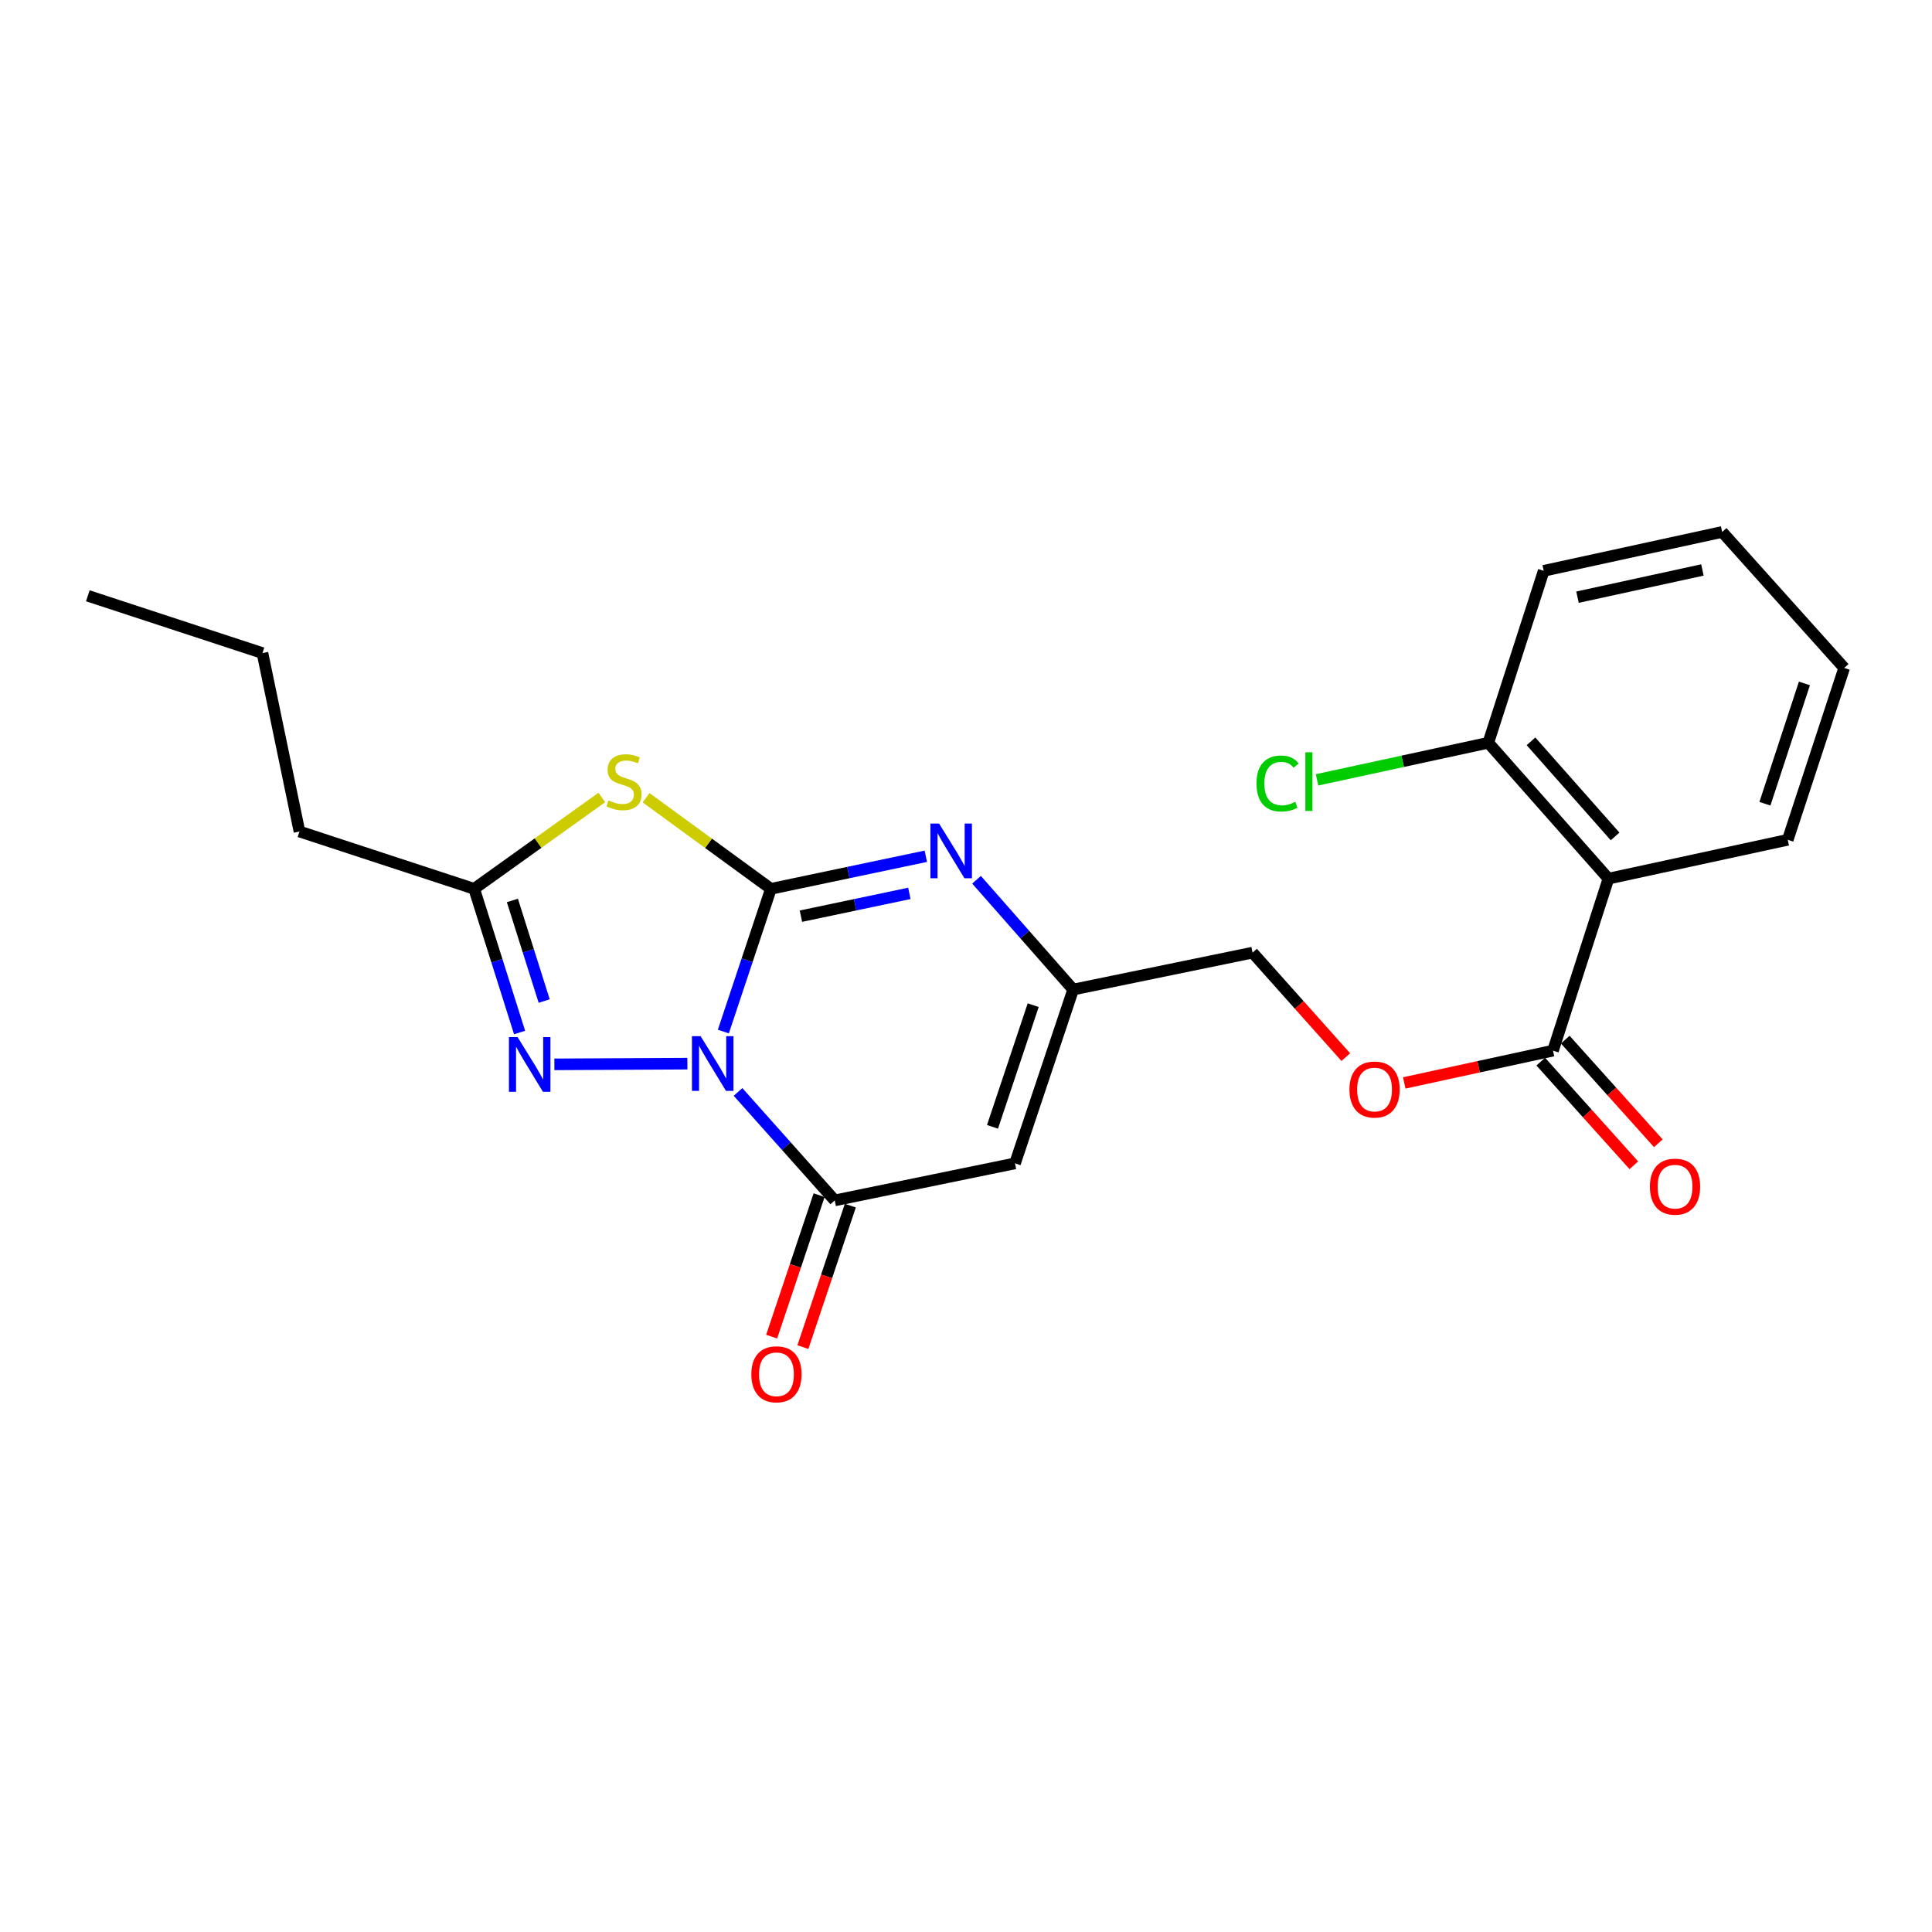 <?xml version='1.0' encoding='iso-8859-1'?>
<svg version='1.1' baseProfile='full'
              xmlns='http://www.w3.org/2000/svg'
                      xmlns:rdkit='http://www.rdkit.org/xml'
                      xmlns:xlink='http://www.w3.org/1999/xlink'
                  xml:space='preserve'
width='1000px' height='1000px' viewBox='0 0 1000 1000'>
<!-- END OF HEADER -->
<rect style='opacity:1.0;fill:#FFFFFF;stroke:none' width='1000' height='1000' x='0' y='0'> </rect>
<path class='bond-0' d='M 374.405,533.938 L 386.714,496.996' style='fill:none;fill-rule:evenodd;stroke:#0000FF;stroke-width:6px;stroke-linecap:butt;stroke-linejoin:miter;stroke-opacity:1' />
<path class='bond-0' d='M 386.714,496.996 L 399.023,460.055' style='fill:none;fill-rule:evenodd;stroke:#000000;stroke-width:6px;stroke-linecap:butt;stroke-linejoin:miter;stroke-opacity:1' />
<path class='bond-2' d='M 382.006,565.188 L 407.028,593.254' style='fill:none;fill-rule:evenodd;stroke:#0000FF;stroke-width:6px;stroke-linecap:butt;stroke-linejoin:miter;stroke-opacity:1' />
<path class='bond-2' d='M 407.028,593.254 L 432.05,621.319' style='fill:none;fill-rule:evenodd;stroke:#000000;stroke-width:6px;stroke-linecap:butt;stroke-linejoin:miter;stroke-opacity:1' />
<path class='bond-3' d='M 355.785,550.549 L 286.947,550.907' style='fill:none;fill-rule:evenodd;stroke:#0000FF;stroke-width:6px;stroke-linecap:butt;stroke-linejoin:miter;stroke-opacity:1' />
<path class='bond-1' d='M 399.023,460.055 L 366.715,436.479' style='fill:none;fill-rule:evenodd;stroke:#000000;stroke-width:6px;stroke-linecap:butt;stroke-linejoin:miter;stroke-opacity:1' />
<path class='bond-1' d='M 366.715,436.479 L 334.408,412.904' style='fill:none;fill-rule:evenodd;stroke:#CCCC00;stroke-width:6px;stroke-linecap:butt;stroke-linejoin:miter;stroke-opacity:1' />
<path class='bond-4' d='M 399.023,460.055 L 439.113,451.626' style='fill:none;fill-rule:evenodd;stroke:#000000;stroke-width:6px;stroke-linecap:butt;stroke-linejoin:miter;stroke-opacity:1' />
<path class='bond-4' d='M 439.113,451.626 L 479.204,443.198' style='fill:none;fill-rule:evenodd;stroke:#0000FF;stroke-width:6px;stroke-linecap:butt;stroke-linejoin:miter;stroke-opacity:1' />
<path class='bond-4' d='M 414.557,474.211 L 442.621,468.311' style='fill:none;fill-rule:evenodd;stroke:#000000;stroke-width:6px;stroke-linecap:butt;stroke-linejoin:miter;stroke-opacity:1' />
<path class='bond-4' d='M 442.621,468.311 L 470.685,462.411' style='fill:none;fill-rule:evenodd;stroke:#0000FF;stroke-width:6px;stroke-linecap:butt;stroke-linejoin:miter;stroke-opacity:1' />
<path class='bond-23' d='M 311.511,412.764 L 278.47,436.41' style='fill:none;fill-rule:evenodd;stroke:#CCCC00;stroke-width:6px;stroke-linecap:butt;stroke-linejoin:miter;stroke-opacity:1' />
<path class='bond-23' d='M 278.47,436.41 L 245.43,460.055' style='fill:none;fill-rule:evenodd;stroke:#000000;stroke-width:6px;stroke-linecap:butt;stroke-linejoin:miter;stroke-opacity:1' />
<path class='bond-5' d='M 432.05,621.319 L 525.365,602.158' style='fill:none;fill-rule:evenodd;stroke:#000000;stroke-width:6px;stroke-linecap:butt;stroke-linejoin:miter;stroke-opacity:1' />
<path class='bond-11' d='M 423.968,618.609 L 411.688,655.225' style='fill:none;fill-rule:evenodd;stroke:#000000;stroke-width:6px;stroke-linecap:butt;stroke-linejoin:miter;stroke-opacity:1' />
<path class='bond-11' d='M 411.688,655.225 L 399.408,691.842' style='fill:none;fill-rule:evenodd;stroke:#FF0000;stroke-width:6px;stroke-linecap:butt;stroke-linejoin:miter;stroke-opacity:1' />
<path class='bond-11' d='M 440.132,624.03 L 427.852,660.646' style='fill:none;fill-rule:evenodd;stroke:#000000;stroke-width:6px;stroke-linecap:butt;stroke-linejoin:miter;stroke-opacity:1' />
<path class='bond-11' d='M 427.852,660.646 L 415.572,697.263' style='fill:none;fill-rule:evenodd;stroke:#FF0000;stroke-width:6px;stroke-linecap:butt;stroke-linejoin:miter;stroke-opacity:1' />
<path class='bond-6' d='M 268.938,534.43 L 257.184,497.242' style='fill:none;fill-rule:evenodd;stroke:#0000FF;stroke-width:6px;stroke-linecap:butt;stroke-linejoin:miter;stroke-opacity:1' />
<path class='bond-6' d='M 257.184,497.242 L 245.43,460.055' style='fill:none;fill-rule:evenodd;stroke:#000000;stroke-width:6px;stroke-linecap:butt;stroke-linejoin:miter;stroke-opacity:1' />
<path class='bond-6' d='M 281.668,518.135 L 273.44,492.104' style='fill:none;fill-rule:evenodd;stroke:#0000FF;stroke-width:6px;stroke-linecap:butt;stroke-linejoin:miter;stroke-opacity:1' />
<path class='bond-6' d='M 273.44,492.104 L 265.212,466.073' style='fill:none;fill-rule:evenodd;stroke:#000000;stroke-width:6px;stroke-linecap:butt;stroke-linejoin:miter;stroke-opacity:1' />
<path class='bond-24' d='M 505.457,455.359 L 530.462,483.773' style='fill:none;fill-rule:evenodd;stroke:#0000FF;stroke-width:6px;stroke-linecap:butt;stroke-linejoin:miter;stroke-opacity:1' />
<path class='bond-24' d='M 530.462,483.773 L 555.466,512.187' style='fill:none;fill-rule:evenodd;stroke:#000000;stroke-width:6px;stroke-linecap:butt;stroke-linejoin:miter;stroke-opacity:1' />
<path class='bond-7' d='M 525.365,602.158 L 555.466,512.187' style='fill:none;fill-rule:evenodd;stroke:#000000;stroke-width:6px;stroke-linecap:butt;stroke-linejoin:miter;stroke-opacity:1' />
<path class='bond-7' d='M 513.712,583.253 L 534.783,520.273' style='fill:none;fill-rule:evenodd;stroke:#000000;stroke-width:6px;stroke-linecap:butt;stroke-linejoin:miter;stroke-opacity:1' />
<path class='bond-17' d='M 245.43,460.055 L 155.004,430.39' style='fill:none;fill-rule:evenodd;stroke:#000000;stroke-width:6px;stroke-linecap:butt;stroke-linejoin:miter;stroke-opacity:1' />
<path class='bond-14' d='M 555.466,512.187 L 648.326,493.083' style='fill:none;fill-rule:evenodd;stroke:#000000;stroke-width:6px;stroke-linecap:butt;stroke-linejoin:miter;stroke-opacity:1' />
<path class='bond-8' d='M 832.522,454.779 L 803.832,543.803' style='fill:none;fill-rule:evenodd;stroke:#000000;stroke-width:6px;stroke-linecap:butt;stroke-linejoin:miter;stroke-opacity:1' />
<path class='bond-12' d='M 832.522,454.779 L 770.34,384.452' style='fill:none;fill-rule:evenodd;stroke:#000000;stroke-width:6px;stroke-linecap:butt;stroke-linejoin:miter;stroke-opacity:1' />
<path class='bond-12' d='M 835.967,432.937 L 792.44,383.708' style='fill:none;fill-rule:evenodd;stroke:#000000;stroke-width:6px;stroke-linecap:butt;stroke-linejoin:miter;stroke-opacity:1' />
<path class='bond-16' d='M 832.522,454.779 L 925.335,434.68' style='fill:none;fill-rule:evenodd;stroke:#000000;stroke-width:6px;stroke-linecap:butt;stroke-linejoin:miter;stroke-opacity:1' />
<path class='bond-9' d='M 803.832,543.803 L 765.334,552.161' style='fill:none;fill-rule:evenodd;stroke:#000000;stroke-width:6px;stroke-linecap:butt;stroke-linejoin:miter;stroke-opacity:1' />
<path class='bond-9' d='M 765.334,552.161 L 726.837,560.52' style='fill:none;fill-rule:evenodd;stroke:#FF0000;stroke-width:6px;stroke-linecap:butt;stroke-linejoin:miter;stroke-opacity:1' />
<path class='bond-13' d='M 797.49,549.499 L 821.577,576.321' style='fill:none;fill-rule:evenodd;stroke:#000000;stroke-width:6px;stroke-linecap:butt;stroke-linejoin:miter;stroke-opacity:1' />
<path class='bond-13' d='M 821.577,576.321 L 845.665,603.143' style='fill:none;fill-rule:evenodd;stroke:#FF0000;stroke-width:6px;stroke-linecap:butt;stroke-linejoin:miter;stroke-opacity:1' />
<path class='bond-13' d='M 810.175,538.108 L 834.262,564.93' style='fill:none;fill-rule:evenodd;stroke:#000000;stroke-width:6px;stroke-linecap:butt;stroke-linejoin:miter;stroke-opacity:1' />
<path class='bond-13' d='M 834.262,564.93 L 858.35,591.752' style='fill:none;fill-rule:evenodd;stroke:#FF0000;stroke-width:6px;stroke-linecap:butt;stroke-linejoin:miter;stroke-opacity:1' />
<path class='bond-10' d='M 696.581,547.164 L 672.454,520.123' style='fill:none;fill-rule:evenodd;stroke:#FF0000;stroke-width:6px;stroke-linecap:butt;stroke-linejoin:miter;stroke-opacity:1' />
<path class='bond-10' d='M 672.454,520.123 L 648.326,493.083' style='fill:none;fill-rule:evenodd;stroke:#000000;stroke-width:6px;stroke-linecap:butt;stroke-linejoin:miter;stroke-opacity:1' />
<path class='bond-15' d='M 770.34,384.452 L 726.018,394.05' style='fill:none;fill-rule:evenodd;stroke:#000000;stroke-width:6px;stroke-linecap:butt;stroke-linejoin:miter;stroke-opacity:1' />
<path class='bond-15' d='M 726.018,394.05 L 681.695,403.648' style='fill:none;fill-rule:evenodd;stroke:#00CC00;stroke-width:6px;stroke-linecap:butt;stroke-linejoin:miter;stroke-opacity:1' />
<path class='bond-18' d='M 770.34,384.452 L 799.03,295.456' style='fill:none;fill-rule:evenodd;stroke:#000000;stroke-width:6px;stroke-linecap:butt;stroke-linejoin:miter;stroke-opacity:1' />
<path class='bond-20' d='M 925.335,434.68 L 954.545,345.722' style='fill:none;fill-rule:evenodd;stroke:#000000;stroke-width:6px;stroke-linecap:butt;stroke-linejoin:miter;stroke-opacity:1' />
<path class='bond-20' d='M 913.518,416.018 L 933.966,353.747' style='fill:none;fill-rule:evenodd;stroke:#000000;stroke-width:6px;stroke-linecap:butt;stroke-linejoin:miter;stroke-opacity:1' />
<path class='bond-19' d='M 155.004,430.39 L 135.852,338.041' style='fill:none;fill-rule:evenodd;stroke:#000000;stroke-width:6px;stroke-linecap:butt;stroke-linejoin:miter;stroke-opacity:1' />
<path class='bond-25' d='M 799.03,295.456 L 891.388,275.338' style='fill:none;fill-rule:evenodd;stroke:#000000;stroke-width:6px;stroke-linecap:butt;stroke-linejoin:miter;stroke-opacity:1' />
<path class='bond-25' d='M 816.512,309.097 L 881.163,295.014' style='fill:none;fill-rule:evenodd;stroke:#000000;stroke-width:6px;stroke-linecap:butt;stroke-linejoin:miter;stroke-opacity:1' />
<path class='bond-21' d='M 135.852,338.041 L 45.455,308.375' style='fill:none;fill-rule:evenodd;stroke:#000000;stroke-width:6px;stroke-linecap:butt;stroke-linejoin:miter;stroke-opacity:1' />
<path class='bond-22' d='M 954.545,345.722 L 891.388,275.338' style='fill:none;fill-rule:evenodd;stroke:#000000;stroke-width:6px;stroke-linecap:butt;stroke-linejoin:miter;stroke-opacity:1' />
<path  class='atom-0' d='M 362.633 536.321
L 371.913 551.321
Q 372.833 552.801, 374.313 555.481
Q 375.793 558.161, 375.873 558.321
L 375.873 536.321
L 379.633 536.321
L 379.633 564.641
L 375.753 564.641
L 365.793 548.241
Q 364.633 546.321, 363.393 544.121
Q 362.193 541.921, 361.833 541.241
L 361.833 564.641
L 358.153 564.641
L 358.153 536.321
L 362.633 536.321
' fill='#0000FF'/>
<path  class='atom-2' d='M 314.974 414.28
Q 315.294 414.4, 316.614 414.96
Q 317.934 415.52, 319.374 415.88
Q 320.854 416.2, 322.294 416.2
Q 324.974 416.2, 326.534 414.92
Q 328.094 413.6, 328.094 411.32
Q 328.094 409.76, 327.294 408.8
Q 326.534 407.84, 325.334 407.32
Q 324.134 406.8, 322.134 406.2
Q 319.614 405.44, 318.094 404.72
Q 316.614 404, 315.534 402.48
Q 314.494 400.96, 314.494 398.4
Q 314.494 394.84, 316.894 392.64
Q 319.334 390.44, 324.134 390.44
Q 327.414 390.44, 331.134 392
L 330.214 395.08
Q 326.814 393.68, 324.254 393.68
Q 321.494 393.68, 319.974 394.84
Q 318.454 395.96, 318.494 397.92
Q 318.494 399.44, 319.254 400.36
Q 320.054 401.28, 321.174 401.8
Q 322.334 402.32, 324.254 402.92
Q 326.814 403.72, 328.334 404.52
Q 329.854 405.32, 330.934 406.96
Q 332.054 408.56, 332.054 411.32
Q 332.054 415.24, 329.414 417.36
Q 326.814 419.44, 322.454 419.44
Q 319.934 419.44, 318.014 418.88
Q 316.134 418.36, 313.894 417.44
L 314.974 414.28
' fill='#CCCC00'/>
<path  class='atom-4' d='M 267.907 536.813
L 277.187 551.813
Q 278.107 553.293, 279.587 555.973
Q 281.067 558.653, 281.147 558.813
L 281.147 536.813
L 284.907 536.813
L 284.907 565.133
L 281.027 565.133
L 271.067 548.733
Q 269.907 546.813, 268.667 544.613
Q 267.467 542.413, 267.107 541.733
L 267.107 565.133
L 263.427 565.133
L 263.427 536.813
L 267.907 536.813
' fill='#0000FF'/>
<path  class='atom-5' d='M 486.068 426.279
L 495.348 441.279
Q 496.268 442.759, 497.748 445.439
Q 499.228 448.119, 499.308 448.279
L 499.308 426.279
L 503.068 426.279
L 503.068 454.599
L 499.188 454.599
L 489.228 438.199
Q 488.068 436.279, 486.828 434.079
Q 485.628 431.879, 485.268 431.199
L 485.268 454.599
L 481.588 454.599
L 481.588 426.279
L 486.068 426.279
' fill='#0000FF'/>
<path  class='atom-11' d='M 698.474 563.935
Q 698.474 557.135, 701.834 553.335
Q 705.194 549.535, 711.474 549.535
Q 717.754 549.535, 721.114 553.335
Q 724.474 557.135, 724.474 563.935
Q 724.474 570.815, 721.074 574.735
Q 717.674 578.615, 711.474 578.615
Q 705.234 578.615, 701.834 574.735
Q 698.474 570.855, 698.474 563.935
M 711.474 575.415
Q 715.794 575.415, 718.114 572.535
Q 720.474 569.615, 720.474 563.935
Q 720.474 558.375, 718.114 555.575
Q 715.794 552.735, 711.474 552.735
Q 707.154 552.735, 704.794 555.535
Q 702.474 558.335, 702.474 563.935
Q 702.474 569.655, 704.794 572.535
Q 707.154 575.415, 711.474 575.415
' fill='#FF0000'/>
<path  class='atom-12' d='M 388.892 711.324
Q 388.892 704.524, 392.252 700.724
Q 395.612 696.924, 401.892 696.924
Q 408.172 696.924, 411.532 700.724
Q 414.892 704.524, 414.892 711.324
Q 414.892 718.204, 411.492 722.124
Q 408.092 726.004, 401.892 726.004
Q 395.652 726.004, 392.252 722.124
Q 388.892 718.244, 388.892 711.324
M 401.892 722.804
Q 406.212 722.804, 408.532 719.924
Q 410.892 717.004, 410.892 711.324
Q 410.892 705.764, 408.532 702.964
Q 406.212 700.124, 401.892 700.124
Q 397.572 700.124, 395.212 702.924
Q 392.892 705.724, 392.892 711.324
Q 392.892 717.044, 395.212 719.924
Q 397.572 722.804, 401.892 722.804
' fill='#FF0000'/>
<path  class='atom-14' d='M 853.989 614.21
Q 853.989 607.41, 857.349 603.61
Q 860.709 599.81, 866.989 599.81
Q 873.269 599.81, 876.629 603.61
Q 879.989 607.41, 879.989 614.21
Q 879.989 621.09, 876.589 625.01
Q 873.189 628.89, 866.989 628.89
Q 860.749 628.89, 857.349 625.01
Q 853.989 621.13, 853.989 614.21
M 866.989 625.69
Q 871.309 625.69, 873.629 622.81
Q 875.989 619.89, 875.989 614.21
Q 875.989 608.65, 873.629 605.85
Q 871.309 603.01, 866.989 603.01
Q 862.669 603.01, 860.309 605.81
Q 857.989 608.61, 857.989 614.21
Q 857.989 619.93, 860.309 622.81
Q 862.669 625.69, 866.989 625.69
' fill='#FF0000'/>
<path  class='atom-16' d='M 650.36 405.54
Q 650.36 398.5, 653.64 394.82
Q 656.96 391.1, 663.24 391.1
Q 669.08 391.1, 672.2 395.22
L 669.56 397.38
Q 667.28 394.38, 663.24 394.38
Q 658.96 394.38, 656.68 397.26
Q 654.44 400.1, 654.44 405.54
Q 654.44 411.14, 656.76 414.02
Q 659.12 416.9, 663.68 416.9
Q 666.8 416.9, 670.44 415.02
L 671.56 418.02
Q 670.08 418.98, 667.84 419.54
Q 665.6 420.1, 663.12 420.1
Q 656.96 420.1, 653.64 416.34
Q 650.36 412.58, 650.36 405.54
' fill='#00CC00'/>
<path  class='atom-16' d='M 675.64 389.38
L 679.32 389.38
L 679.32 419.74
L 675.64 419.74
L 675.64 389.38
' fill='#00CC00'/>
</svg>
